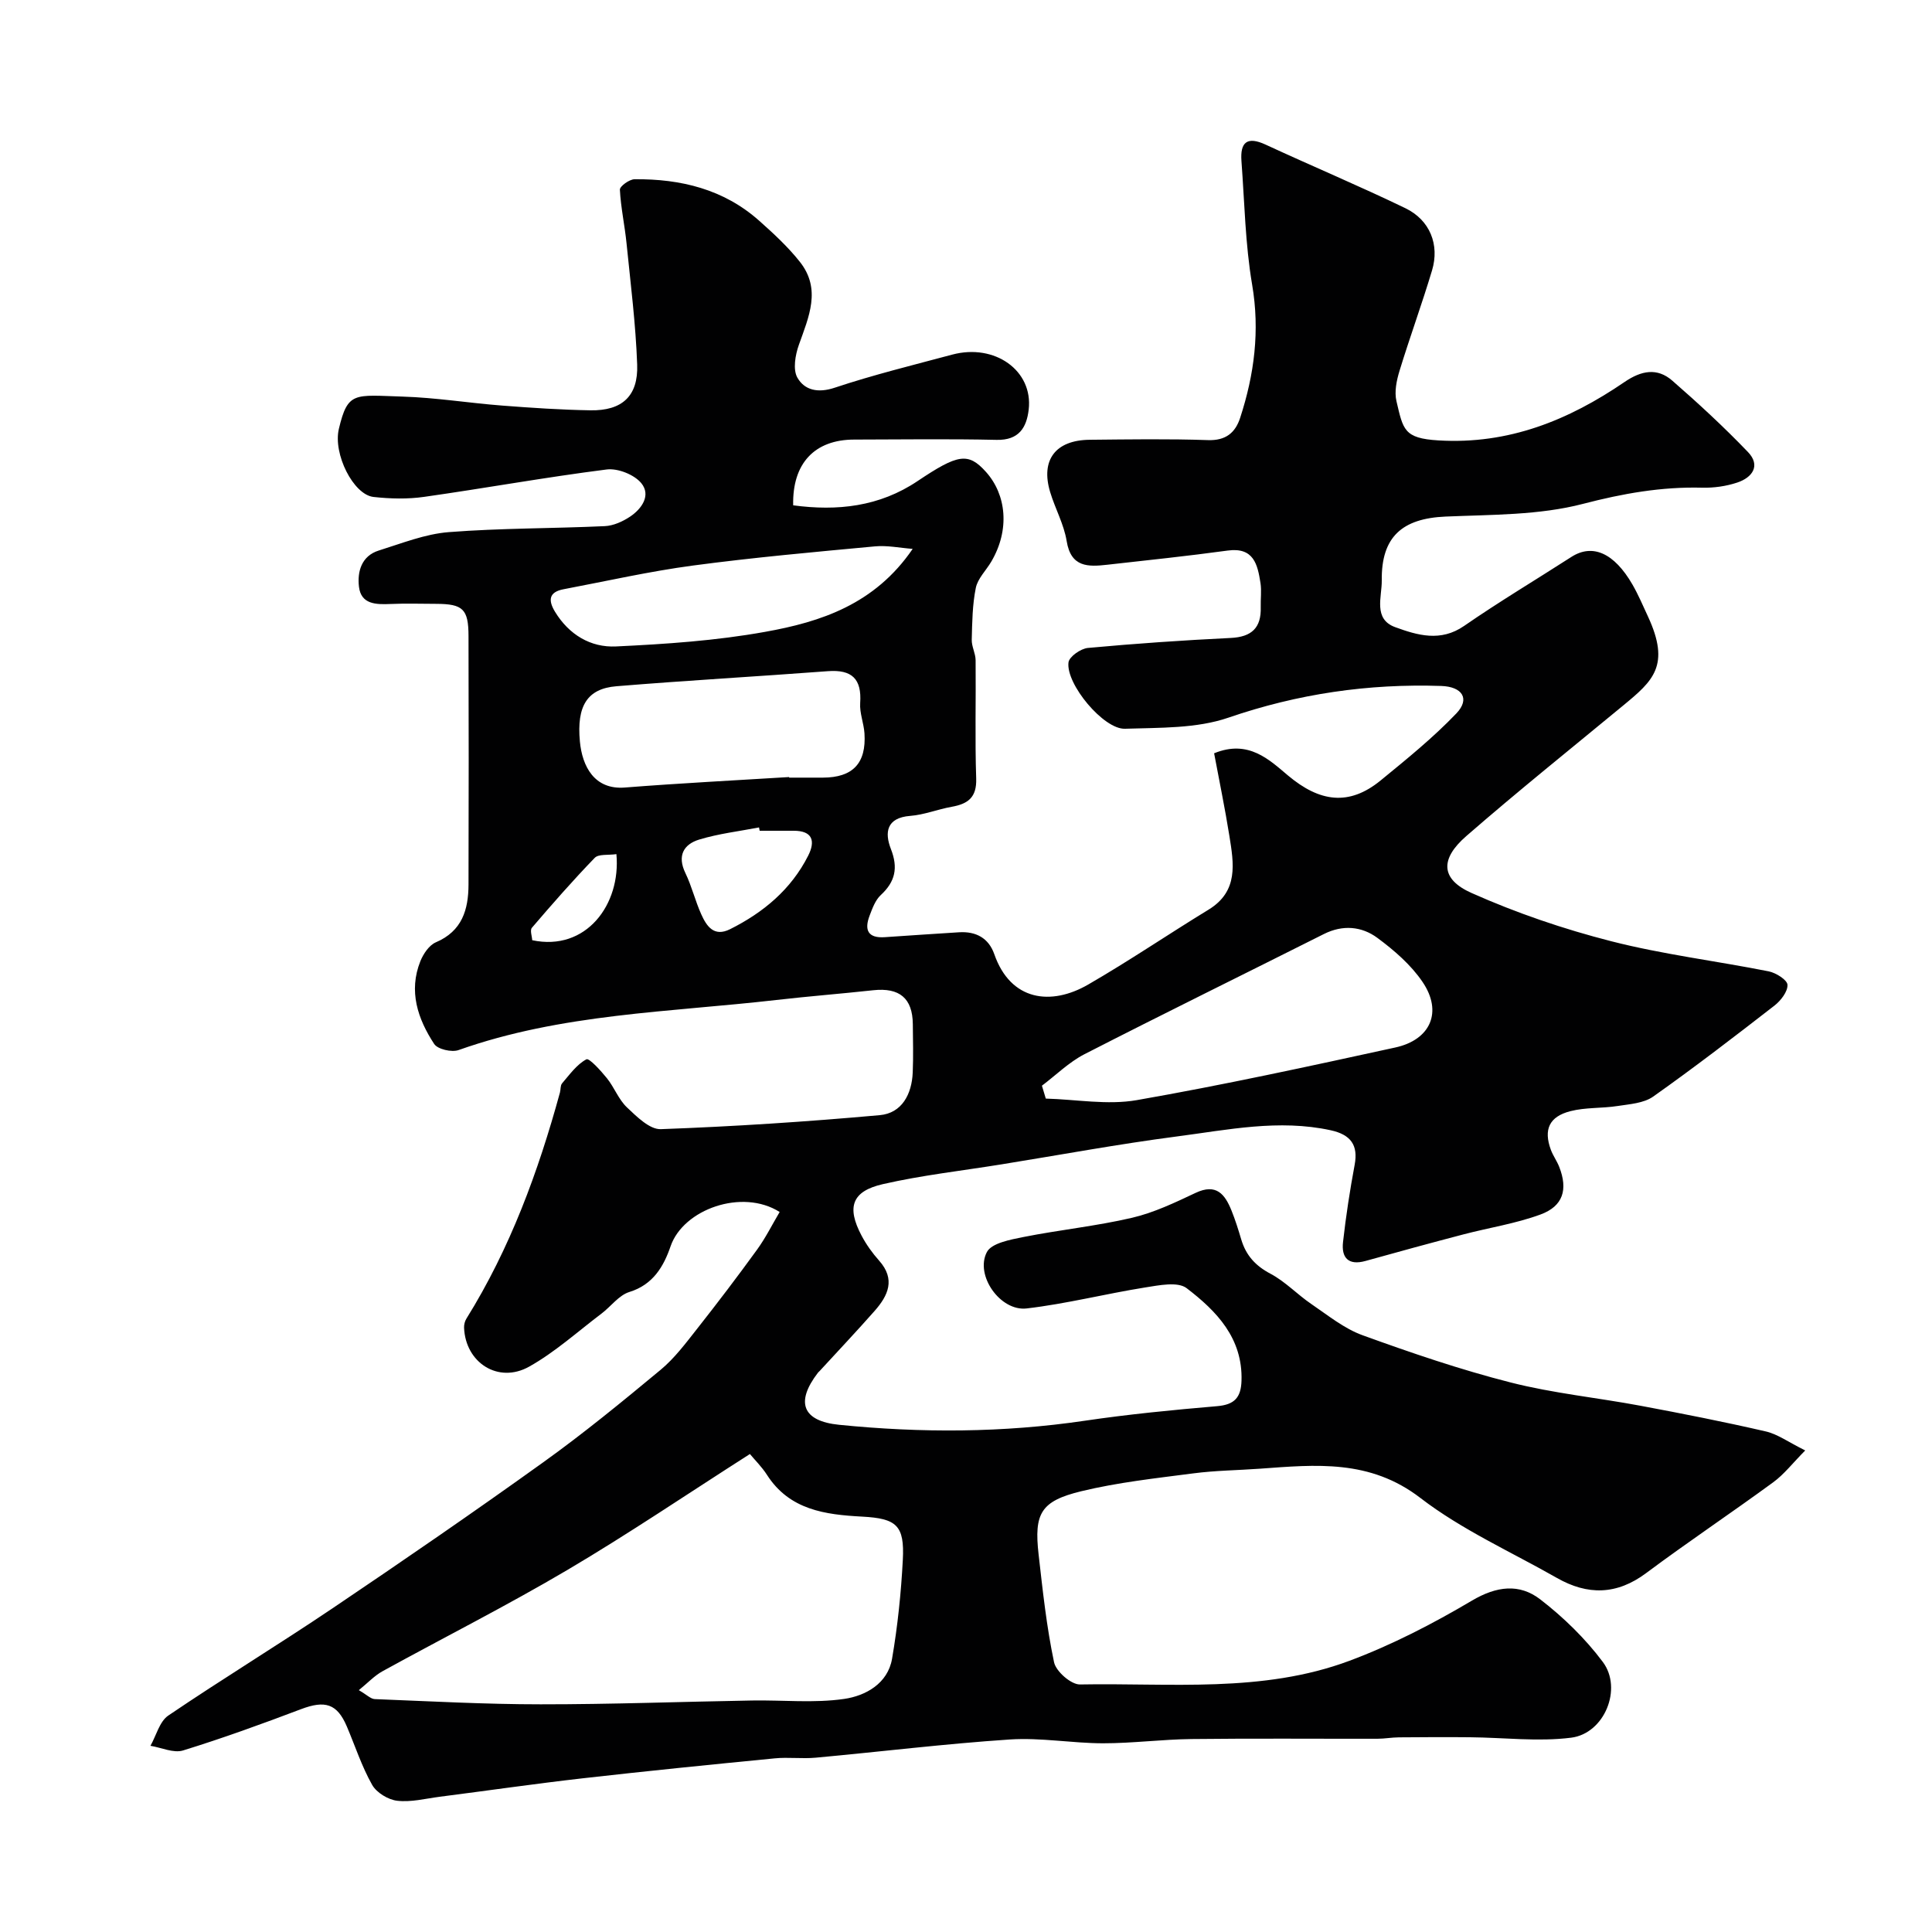 <svg enable-background="new 0 0 400 400" viewBox="0 0 400 400" xmlns="http://www.w3.org/2000/svg"><path d="m373.75 300.3c-2.57 2.59-4.36 4.94-6.65 6.61-8.69 6.36-17.65 12.34-26.28 18.78-6.09 4.55-12.13 4.62-18.47 1.01-9.5-5.41-19.68-9.96-28.27-16.56-10.46-8.05-21.66-6.9-33.25-6.06-4.6.33-9.23.37-13.8.97-7.76 1.01-15.6 1.86-23.19 3.7-8.38 2.04-9.77 4.59-8.81 13.07.85 7.48 1.65 14.99 3.2 22.33.4 1.9 3.53 4.63 5.36 4.6 18.71-.35 37.79 1.83 55.82-4.91 8.78-3.28 17.26-7.67 25.34-12.45 5.11-3.02 9.83-3.58 14.14-.26 4.81 3.71 9.32 8.1 12.95 12.95 4.14 5.52.36 14.81-6.54 15.69-6.87.87-13.96-.03-20.96-.09-4.91-.05-9.82-.02-14.72.02-1.48.01-2.96.29-4.44.29-12.83.02-25.67-.09-38.5.06-6.1.07-12.2.88-18.3.88-6.43-.01-12.91-1.21-19.29-.79-13.43.89-26.8 2.54-40.21 3.77-2.81.26-5.68-.14-8.49.14-13.23 1.29-26.46 2.62-39.67 4.12-9.91 1.13-19.79 2.56-29.69 3.83-2.93.38-5.92 1.16-8.78.83-1.88-.21-4.29-1.68-5.2-3.29-2.15-3.8-3.52-8.04-5.24-12.09-2.02-4.74-4.51-5.47-9.5-3.58-8.06 3.05-16.17 6-24.4 8.54-1.97.61-4.49-.59-6.76-.96 1.2-2.13 1.88-5.03 3.69-6.26 11.19-7.59 22.76-14.63 33.98-22.19 14.67-9.89 29.26-19.92 43.64-30.24 8.38-6.01 16.38-12.57 24.32-19.16 2.88-2.39 5.2-5.51 7.55-8.49 4.25-5.39 8.4-10.85 12.43-16.41 1.77-2.45 3.13-5.19 4.66-7.77-7.76-4.92-19.95-.57-22.58 7.09-1.42 4.14-3.6 7.95-8.53 9.47-2.18.67-3.82 3-5.78 4.48-4.95 3.74-9.62 7.98-14.98 10.98-6.4 3.58-13.19-.83-13.47-8.07-.02-.62.15-1.33.48-1.86 9.05-14.54 14.87-30.4 19.37-46.82.17-.63.07-1.47.44-1.9 1.56-1.81 3.04-3.92 5.04-4.98.58-.31 2.99 2.36 4.25 3.92 1.53 1.9 2.41 4.39 4.14 6.03 2.02 1.91 4.7 4.59 7.01 4.51 15.13-.55 30.26-1.54 45.34-2.9 4.57-.41 6.63-4.33 6.82-8.83.14-3.33.05-6.67.02-10-.05-5.38-2.76-7.62-8.21-7.03-6.69.73-13.4 1.25-20.08 2.02-22.06 2.53-44.48 2.81-65.77 10.37-1.41.5-4.32-.17-5.04-1.27-3.4-5.19-5.34-10.92-2.86-17.13.61-1.52 1.81-3.31 3.2-3.91 5.45-2.32 6.75-6.76 6.77-11.95.05-17.17.05-34.33 0-51.5-.01-5.55-1.17-6.61-6.67-6.63-3.17-.01-6.34-.11-9.5.03-2.99.13-6.08.08-6.51-3.57-.37-3.13.52-6.38 4.1-7.5 4.78-1.49 9.6-3.43 14.51-3.81 10.73-.84 21.53-.74 32.29-1.24 1.78-.08 3.7-.95 5.22-1.96 2.46-1.64 4.38-4.45 2.33-6.94-1.46-1.77-4.86-3.12-7.16-2.83-12.63 1.6-25.18 3.88-37.79 5.67-3.43.49-7.02.4-10.48.02-4.18-.46-8.42-8.92-7.18-14.1 1.85-7.79 3.19-6.99 13.19-6.68 6.88.21 13.73 1.33 20.61 1.86 6.09.47 12.2.88 18.3.98 6.52.11 9.9-2.93 9.66-9.46-.3-8.38-1.36-16.74-2.2-25.09-.37-3.72-1.19-7.41-1.38-11.13-.03-.7 1.96-2.15 3.04-2.16 9.55-.09 18.46 2.06 25.8 8.59 2.98 2.65 5.96 5.4 8.43 8.52 4.48 5.66 1.83 11.41-.22 17.2-.74 2.09-1.26 5.09-.3 6.77 1.49 2.6 4.25 3.24 7.73 2.08 7.98-2.66 16.18-4.67 24.32-6.85 8.82-2.36 16.78 3.31 15.84 11.38-.43 3.72-2.02 6.37-6.63 6.27-9.83-.22-19.66-.08-29.5-.06-8.19.01-12.83 4.92-12.63 13.61 9.14 1.23 17.84.29 25.74-5.01 8.34-5.59 10.48-6.03 14.18-1.9 4.21 4.7 4.99 11.94 1.1 18.56-1.07 1.83-2.81 3.49-3.21 5.45-.71 3.49-.75 7.14-.84 10.72-.04 1.41.79 2.83.8 4.26.08 8.17-.15 16.34.12 24.49.13 3.92-1.71 5.25-5.08 5.85-2.88.51-5.68 1.66-8.57 1.88-4.96.38-5.33 3.47-4.01 6.85 1.53 3.92.91 6.76-2.1 9.55-1.12 1.04-1.73 2.73-2.3 4.23-1.13 2.95-.41 4.74 3.18 4.48 5.1-.37 10.2-.67 15.3-1.01 3.53-.23 6.16 1.19 7.33 4.54 3.39 9.7 11.75 10.72 19.42 6.29 8.47-4.89 16.58-10.41 24.93-15.51 6.26-3.82 5.23-9.58 4.32-15.28-.92-5.76-2.11-11.47-3.16-17.1 7.13-2.93 11.47 1.39 15.31 4.61 6.5 5.45 12.58 6.4 19.17 1.01 5.4-4.42 10.86-8.84 15.67-13.87 2.9-3.04 1.22-5.55-3.14-5.69-15.08-.5-29.64 1.61-44.04 6.56-6.63 2.28-14.24 2.06-21.43 2.3-4.42.15-12.26-9.26-11.69-13.74.15-1.19 2.53-2.85 4.01-2.99 9.85-.91 19.72-1.59 29.59-2.07 4.33-.21 6.33-2.1 6.2-6.38-.05-1.67.2-3.37-.05-4.99-.6-3.83-1.39-7.47-6.81-6.72-8.27 1.13-16.58 2-24.88 2.93-3.98.45-7.55.59-8.44-4.9-.56-3.47-2.38-6.71-3.41-10.12-2.02-6.66 1.09-10.78 8.18-10.85 8.17-.08 16.34-.21 24.49.07 3.69.13 5.66-1.54 6.66-4.61 2.93-8.98 4.11-18.02 2.48-27.58-1.43-8.41-1.57-17.04-2.21-25.57-.29-3.91 1.16-5.2 5.02-3.41 9.61 4.45 19.39 8.55 28.93 13.16 5.08 2.46 7.1 7.56 5.51 12.87-2.09 6.97-4.6 13.82-6.73 20.78-.61 1.99-1.1 4.34-.64 6.29 1.39 5.89 1.51 7.7 8.68 8.13 14.54.88 26.96-4.18 38.54-12.09 3.47-2.37 6.75-3.01 9.88-.29 5.41 4.71 10.7 9.6 15.67 14.78 2.69 2.8.93 5.29-2.22 6.33-2.28.76-4.82 1.12-7.23 1.06-8.44-.22-16.45 1.2-24.7 3.35-9.1 2.37-18.92 2.22-28.45 2.63-9.01.39-13.33 4.22-13.21 13.24.04 3.4-1.82 7.99 2.79 9.66 4.57 1.66 9.37 3.12 14.26-.26 7.23-5 14.8-9.52 22.2-14.28 4.37-2.81 8.86-.85 12.65 5.71 1.22 2.12 2.18 4.39 3.21 6.61 4.72 10.17 1.02 13.36-5.07 18.39-10.89 8.99-21.9 17.82-32.55 27.09-5.47 4.76-5.3 8.92 1.09 11.77 9.29 4.14 19.06 7.47 28.92 9.99 10.7 2.74 21.76 4.08 32.62 6.24 1.5.3 3.84 1.78 3.88 2.79.06 1.41-1.39 3.28-2.7 4.3-8.27 6.42-16.57 12.8-25.11 18.84-1.96 1.38-4.87 1.56-7.39 1.95-3.22.5-6.6.26-9.73 1.06-4.43 1.13-5.6 3.83-4.06 8.01.45 1.22 1.26 2.31 1.73 3.53 1.83 4.67.83 8.13-3.88 9.86-5.14 1.89-10.67 2.73-16 4.13-6.76 1.77-13.5 3.61-20.23 5.49-3.57.99-5.02-.7-4.65-3.93.6-5.36 1.42-10.7 2.41-16 .75-4.04-.79-6.22-4.96-7.13-10.74-2.34-21.3-.09-31.84 1.28-12.13 1.58-24.18 3.82-36.27 5.77-8.21 1.33-16.51 2.25-24.6 4.1-6.45 1.47-7.54 4.77-4.43 10.65.98 1.86 2.25 3.63 3.65 5.2 3.43 3.86 1.86 7.22-.93 10.39-3.72 4.22-7.58 8.3-11.38 12.44-.11.12-.25.22-.35.35-4.72 6.12-3.24 10.04 4.38 10.8 16.99 1.71 33.95 1.66 50.9-.85 9.08-1.34 18.23-2.23 27.37-3.01 3.58-.31 4.92-1.78 5.03-5.26.28-8.83-5.18-14.44-11.35-19.16-1.85-1.42-5.76-.6-8.63-.15-8.19 1.31-16.28 3.38-24.5 4.34-5.45.64-10.75-6.86-8.24-11.67.97-1.86 4.84-2.57 7.52-3.11 7.48-1.49 15.11-2.26 22.53-3.99 4.55-1.06 8.91-3.15 13.17-5.16 4.29-2.02 6.07.29 7.43 3.66.79 1.96 1.42 3.98 2.02 6 .98 3.28 2.93 5.44 6.06 7.09 3.06 1.62 5.54 4.29 8.44 6.26 3.43 2.33 6.8 5.09 10.62 6.47 10.07 3.65 20.26 7.13 30.63 9.77 8.81 2.25 17.96 3.15 26.93 4.83 8.65 1.62 17.29 3.32 25.86 5.3 2.45.54 4.64 2.17 8.22 3.95zm-299.46 49.63c1.65.95 2.45 1.81 3.29 1.85 11.45.45 22.9 1.08 34.35 1.08 14.6.01 29.2-.54 43.8-.79 6.36-.11 12.83.58 19.07-.33 4.38-.64 9-3.15 9.89-8.31 1.16-6.76 1.87-13.64 2.23-20.5.37-7.12-1.29-8.55-8.41-8.93-7.65-.41-15.04-1.36-19.72-8.65-1.07-1.67-2.53-3.1-3.53-4.31-13.03 8.32-25.18 16.56-37.8 24.01-12.52 7.39-25.52 13.95-38.26 20.96-1.67.92-3.04 2.4-4.91 3.92zm141.43-125.15c.27.89.53 1.78.8 2.67 6.29.17 12.76 1.38 18.84.32 17.92-3.13 35.71-7.01 53.49-10.89 7.37-1.6 9.86-7.4 5.68-13.57-2.4-3.55-5.88-6.56-9.37-9.14-3.24-2.39-7.16-2.75-11.06-.79-16.53 8.31-33.14 16.46-49.61 24.9-3.19 1.65-5.86 4.31-8.77 6.5zm-52.34-63.9c0 .04.01.08.01.12 2.33 0 4.66.01 6.99 0 6.18-.02 9-2.96 8.6-9.16-.14-2.11-1.03-4.22-.89-6.28.35-5.01-1.71-6.97-6.68-6.6-14.6 1.1-29.22 1.92-43.8 3.12-6.03.5-8.24 4.07-7.55 11.44.48 5.12 2.98 10.03 9.31 9.53 11.31-.89 22.66-1.47 34.01-2.17zm25.58-47.24c-2.6-.19-5.24-.76-7.8-.52-12.58 1.17-25.17 2.3-37.69 3.97-9 1.2-17.88 3.22-26.81 4.91-3.03.58-3.2 2.28-1.75 4.66 2.89 4.75 7.39 7.43 12.62 7.18 10.32-.49 20.71-1.19 30.86-3.02 11.55-2.06 22.73-5.7 30.57-17.18zm-31.68 58.36c-.04-.23-.09-.46-.13-.69-4.14.8-8.37 1.29-12.38 2.51-3.23.98-4.6 3.35-2.87 6.93 1.32 2.73 2.03 5.75 3.28 8.53 1.11 2.47 2.63 4.77 5.97 3.1 6.9-3.45 12.63-8.22 16.17-15.21 1.53-3.02.95-5.19-3.04-5.17-2.34.01-4.67 0-7 0zm-29.66 4.84c-1.72.25-3.69-.06-4.49.77-4.51 4.66-8.79 9.55-13.01 14.48-.43.51.03 1.78.07 2.57 11.16 2.37 18.39-7.4 17.43-17.82z" fill="#010102"/></svg>